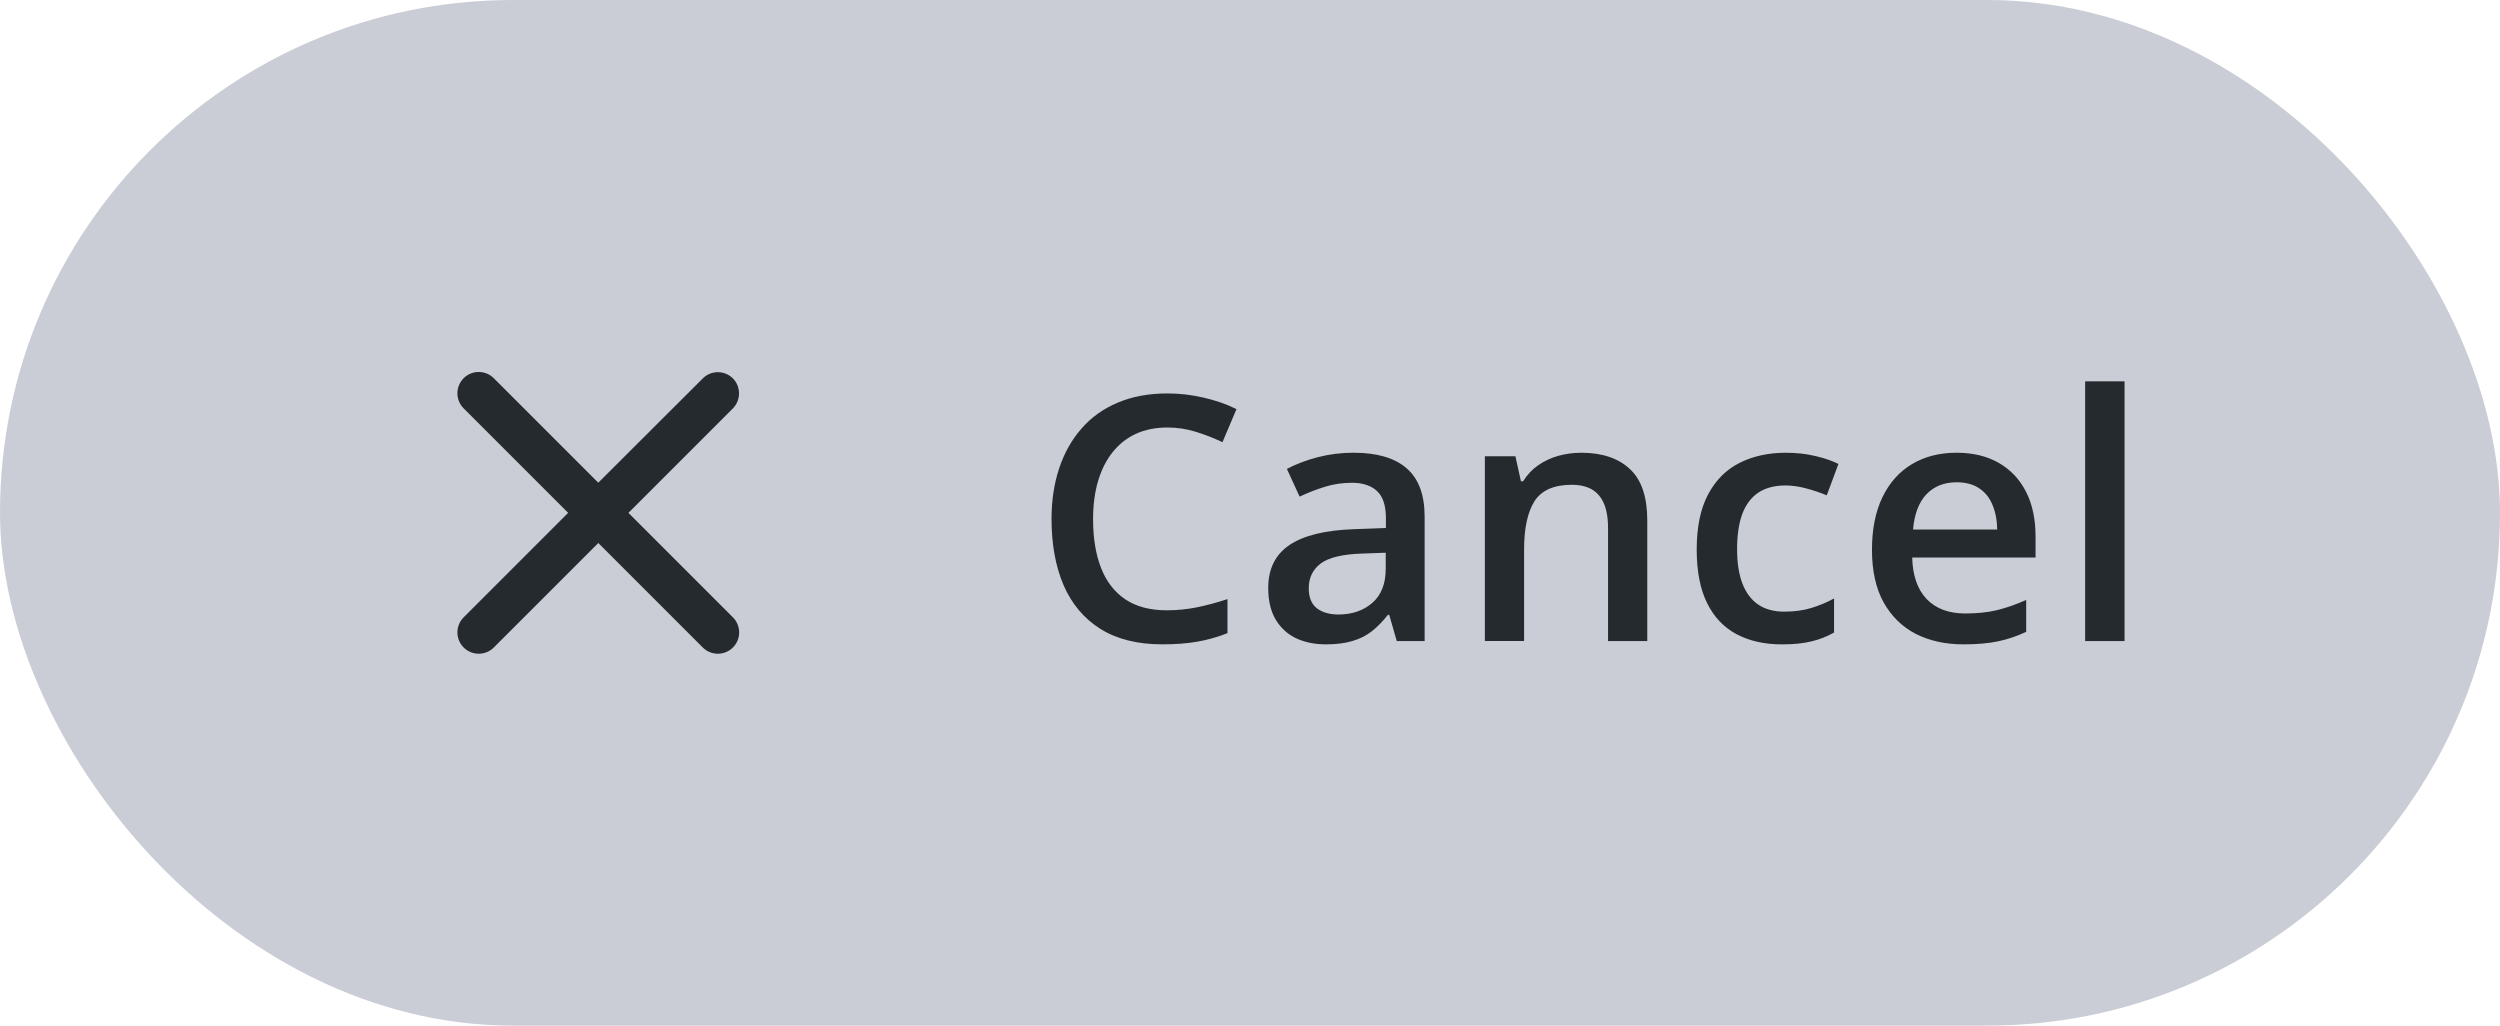 <svg fill="none" height="48" viewBox="0 0 117 48" width="117" xmlns="http://www.w3.org/2000/svg" xmlns:xlink="http://www.w3.org/1999/xlink"><clipPath id="a"><path d="m16 12h85v24h-85z"/></clipPath><rect fill="#cbcdd6" height="48" rx="24" width="117"/><g clip-path="url(#a)" fill="#252a2e"><path d="m34.3 17.71c-.092-.093-.202-.166-.323-.216s-.251-.076-.382-.076c-.131 0-.261.026-.382.076-.121.05-.231.124-.323.216l-4.89 4.88-4.89-4.89c-.093-.093-.203-.166-.324-.216-.121-.05-.251-.076-.382-.076-.131 0-.261.026-.382.076-.121.05-.231.123-.323.216s-.166.203-.216.324c-.05.121-.076.251-.076.382 0 .131.026.261.076.382.05.121.123.231.216.323l4.89 4.89-4.89 4.89c-.093.093-.166.203-.216.324-.05.121-.076.251-.076.382 0 .131.026.261.076.382.05.121.123.231.216.323s.203.166.323.216c.121.05.251.076.382.076.131 0 .261-.026.382-.076.121-.05.231-.123.324-.216l4.89-4.89 4.89 4.89c.093.093.203.166.323.216.121.05.251.076.382.076.131 0 .261-.026.382-.076.121-.05.231-.123.324-.216s.166-.203.216-.323c.05-.121.076-.251.076-.382 0-.131-.026-.261-.076-.382-.05-.121-.123-.231-.216-.324l-4.89-4.89 4.89-4.89c.38-.38.38-1.02 0-1.4z"/><path d="m54.625 20.008c-.547 0-1.036.099-1.469.297-.427.198-.789.484-1.086.859-.297.37-.523.82-.68 1.351-.156.526-.234 1.12-.234 1.781 0 .885.125 1.648.375 2.289.25.635.63 1.125 1.141 1.469.51.339 1.156.508 1.938.508.484 0 .956-.047 1.414-.141.458-.094.932-.221 1.422-.383v1.594c-.464.182-.932.315-1.406.398-.474.083-1.021.125-1.641.125-1.167 0-2.135-.242-2.906-.727-.766-.484-1.339-1.167-1.719-2.047-.375-.88-.562-1.911-.562-3.094 0-.865.12-1.656.359-2.375.24-.719.589-1.339 1.047-1.859.458-.526 1.023-.93 1.695-1.211.677-.286 1.45-.43 2.32-.43.573 0 1.135.065 1.688.195.557.125 1.073.305 1.547.539l-.656 1.547c-.396-.188-.81-.349-1.242-.484-.432-.135-.88-.203-1.344-.203zm8.727 1.18c1.094 0 1.919.242 2.477.727.562.484.844 1.24.844 2.266v5.82h-1.305l-.352-1.227h-.062c-.245.312-.497.57-.758.773s-.562.354-.906.453c-.339.104-.753.156-1.242.156-.516 0-.977-.094-1.383-.281-.406-.193-.727-.484-.961-.875-.234-.391-.351-.885-.351-1.484 0-.891.331-1.56.992-2.008.667-.448 1.672-.695 3.016-.742l1.5-.055v-.453c0-.599-.141-1.026-.422-1.281-.276-.255-.667-.383-1.172-.383-.432 0-.852.062-1.258.187-.406.125-.802.279-1.188.461l-.594-1.297c.422-.224.901-.406 1.438-.547.542-.141 1.104-.211 1.688-.211zm1.5 4.68-1.117.039c-.917.031-1.56.188-1.93.469s-.555.667-.555 1.156c0 .427.128.74.383.938.255.193.591.289 1.008.289.635 0 1.161-.18 1.578-.539.422-.365.633-.898.633-1.602zm9.148-4.68c.974 0 1.732.253 2.273.758.547.5.82 1.305.82 2.414v5.641h-1.836v-5.297c0-.672-.138-1.175-.414-1.508-.276-.339-.703-.508-1.281-.508-.839 0-1.422.258-1.75.773-.323.516-.484 1.263-.484 2.242v4.297h-1.836v-8.648h1.43l.258 1.172h.102c.188-.302.419-.549.695-.742.281-.198.594-.346.938-.445.349-.099.711-.148 1.086-.148zm9.398 8.969c-.818 0-1.526-.159-2.125-.476-.599-.318-1.06-.805-1.383-1.461-.323-.656-.484-1.49-.484-2.5 0-1.052.177-1.911.531-2.578.354-.667.844-1.159 1.469-1.476.63-.318 1.352-.477 2.164-.477.516 0 .982.052 1.399.156.422.099.779.221 1.07.367l-.547 1.469c-.318-.13-.643-.24-.977-.328-.333-.089-.654-.133-.961-.133-.505 0-.927.112-1.266.336-.333.224-.583.557-.75 1-.162.443-.242.992-.242 1.648 0 .635.083 1.172.25 1.609.167.432.414.76.742.984.328.219.732.328 1.211.328.474 0 .898-.057 1.273-.172s.729-.263 1.062-.445v1.594c-.328.188-.68.326-1.055.414-.375.094-.836.141-1.383.141zm8.164-8.969c.771 0 1.432.159 1.984.477s.977.768 1.273 1.351c.297.583.445 1.281.445 2.094v.984h-5.773c.021.839.245 1.484.672 1.937.432.453 1.036.68 1.812.68.552 0 1.047-.052 1.484-.156.443-.109.898-.268 1.367-.477v1.492c-.432.203-.872.352-1.32.445-.448.094-.984.141-1.609.141-.849 0-1.596-.164-2.242-.492-.641-.333-1.143-.828-1.508-1.484-.359-.656-.539-1.471-.539-2.445 0-.969.164-1.792.492-2.469.328-.677.789-1.193 1.383-1.547.594-.354 1.286-.531 2.078-.531zm0 1.383c-.578 0-1.047.188-1.406.562-.354.375-.562.924-.625 1.648h3.938c-.005-.432-.078-.815-.219-1.148-.135-.333-.344-.594-.625-.781-.276-.188-.63-.281-1.062-.281zm7.867 7.43h-1.844v-12.156h1.844z"/></g></svg>